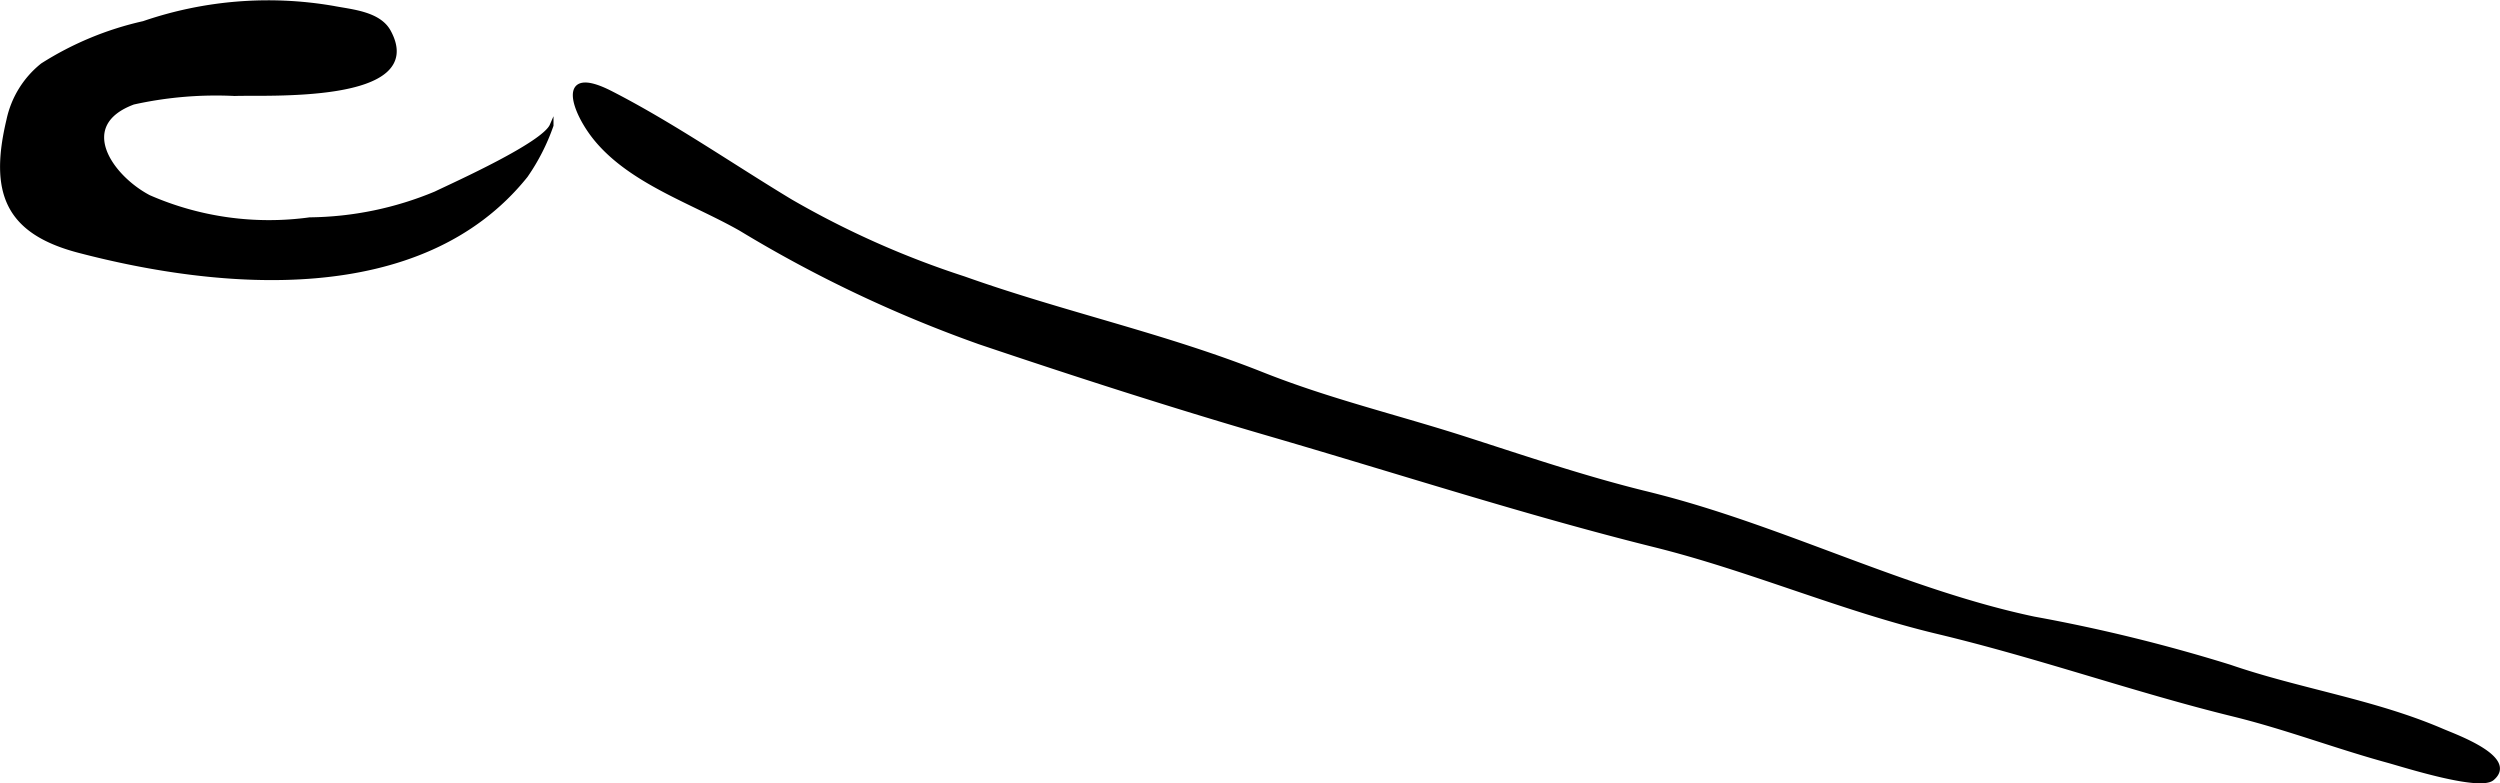 <?xml version="1.0" encoding="UTF-8"?>
<svg xmlns="http://www.w3.org/2000/svg"
     version="1.1"
     width="34.572mm"
     height="10.832mm"
     viewBox="0 0 97.999 30.706">
   <defs>
      <style type="text/css"><![CDATA[
      .a {
        stroke: #000;
        stroke-miterlimit: 10;
        stroke-width: 0.15px;
        fill-rule: evenodd;
      }
    ]]></style>
   </defs>
   <path class="a"
         d="M65.036,19.461c4.973,1.285,9.713,3.732,14.698,4.785a65.05,65.05,0,0,1,7.681,1.886c2.744.944,5.648,1.355,8.33,2.511.53.228,2.908,1.08,1.957,1.881-.504.424-3.472-.525-4.111-.7-2.033-.557-3.971-1.301-6.03-1.807-3.864-.947-7.608-2.284-11.601-3.238-3.791-.907-7.332-2.466-11.102-3.403-5.073-1.262-10.126-2.908-15.168-4.373-3.792-1.104-7.55-2.317-11.29-3.578a50.846,50.846,0,0,1-9.366-4.444c-1.853-1.056-4.255-1.824-5.651-3.493-.914-1.092-1.55-2.929.559-1.851,2.383,1.218,4.766,2.867,7.049,4.244a35.348,35.348,0,0,0,6.799,3.028c3.893,1.386,7.841,2.224,11.683,3.751,2.649,1.054,5.284,1.669,8.001,2.544,2.302.741,4.573,1.512,6.943,2.101Q64.728,19.38,65.036,19.461Z"/>
   <path class="a"
         d="M1.656,2.549A12.461,12.461,0,0,1,5.626.902a15.036,15.036,0,0,1,7.439-.596c.703.137,1.787.209,2.18.929,1.515,2.778-4.899,2.402-6.044,2.453a14.969,14.969,0,0,0-3.974.336c-2.306.856-.909,2.894.607,3.694a11.736,11.736,0,0,0,6.305.877,13.149,13.149,0,0,0,4.932-1.017c.801-.385,4.232-1.927,4.55-2.66a8.16,8.16,0,0,1-1.006,1.975c-4.12,5.136-12.014,4.39-17.53,2.943-2.836-.744-3.43-2.315-2.758-5.136A3.755,3.755,0,0,1,1.656,2.549Z"/>
</svg>
